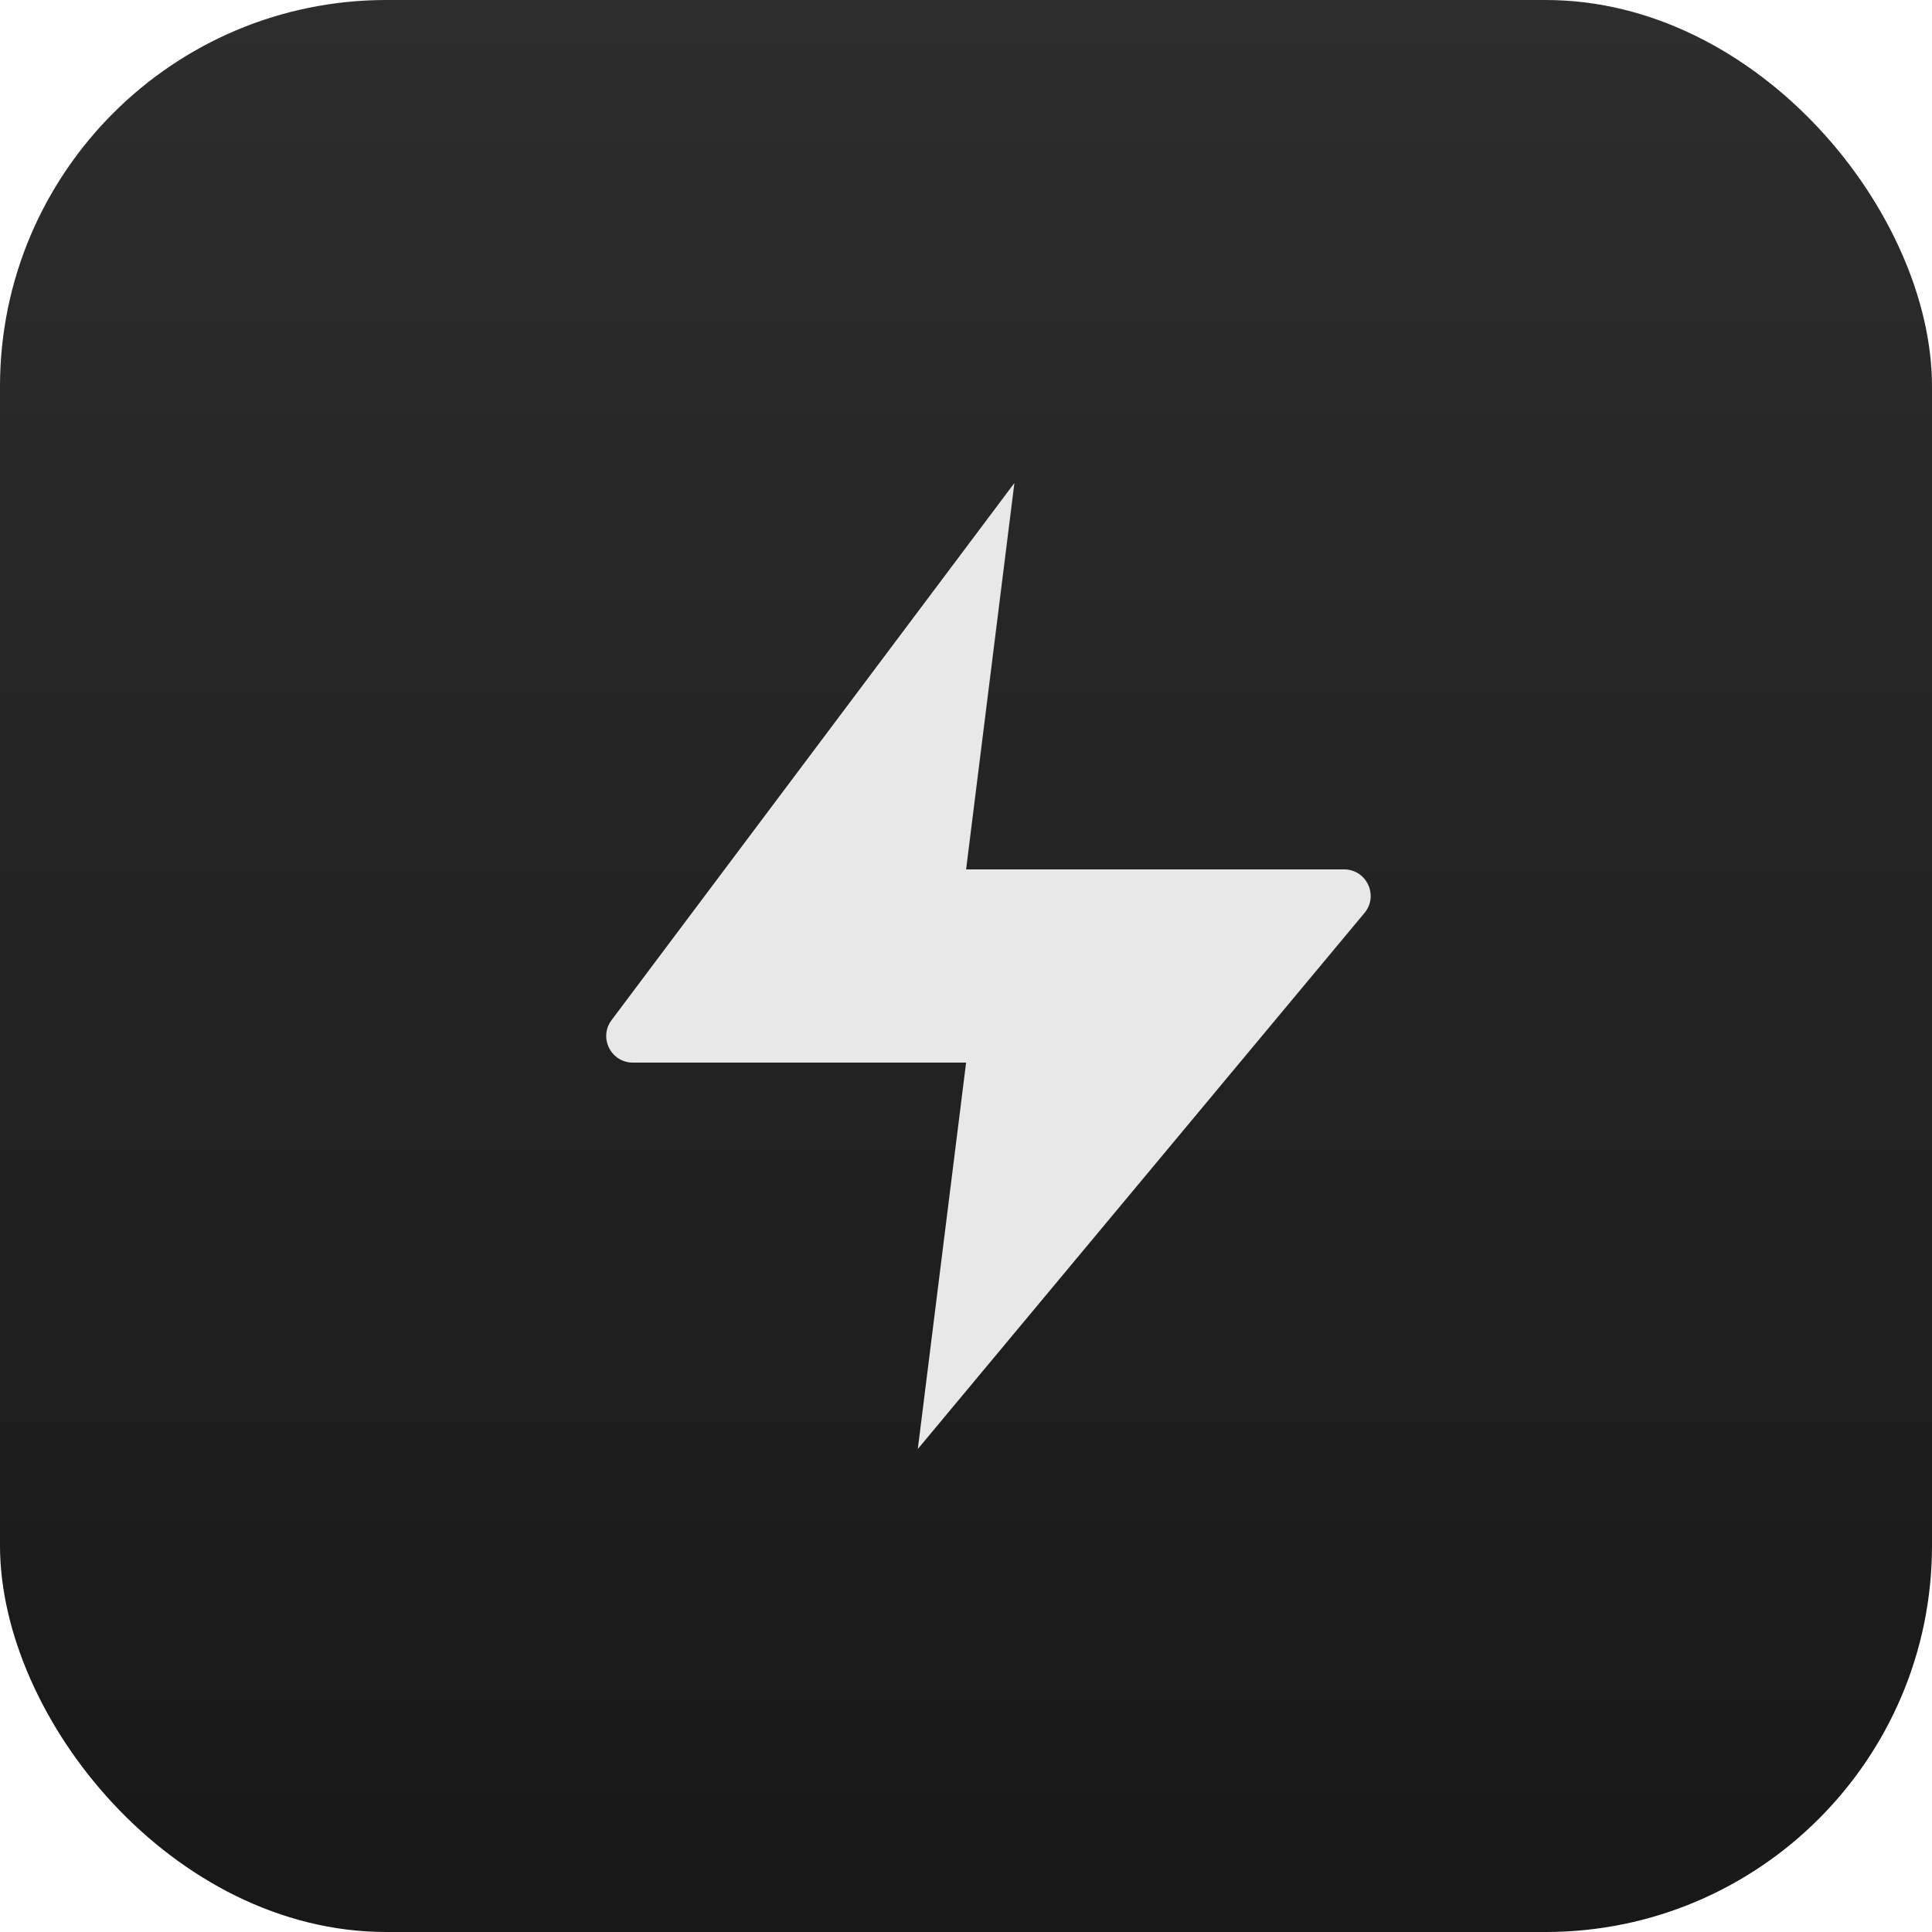 <svg width="40" height="40" viewBox="0 0 40 40" fill="none" xmlns="http://www.w3.org/2000/svg">
<rect width="40" height="40" rx="8" fill="url(#paint0_linear_10373_16718)"/>
<path d="M12.662 21.12L21.002 10L20.002 18H27.828C28.294 18 28.549 18.544 28.25 18.902L19.002 30L20.002 22H13.102C12.649 22 12.39 21.483 12.662 21.12Z" fill="#E8E8E8"/>
<defs>
<linearGradient id="paint0_linear_10373_16718" x1="20" y1="0" x2="20" y2="40" gradientUnits="userSpaceOnUse">
<stop stop-color="#2D2D2D"/>
<stop offset="1" stop-color="#181818"/>
</linearGradient>
</defs>
</svg>
